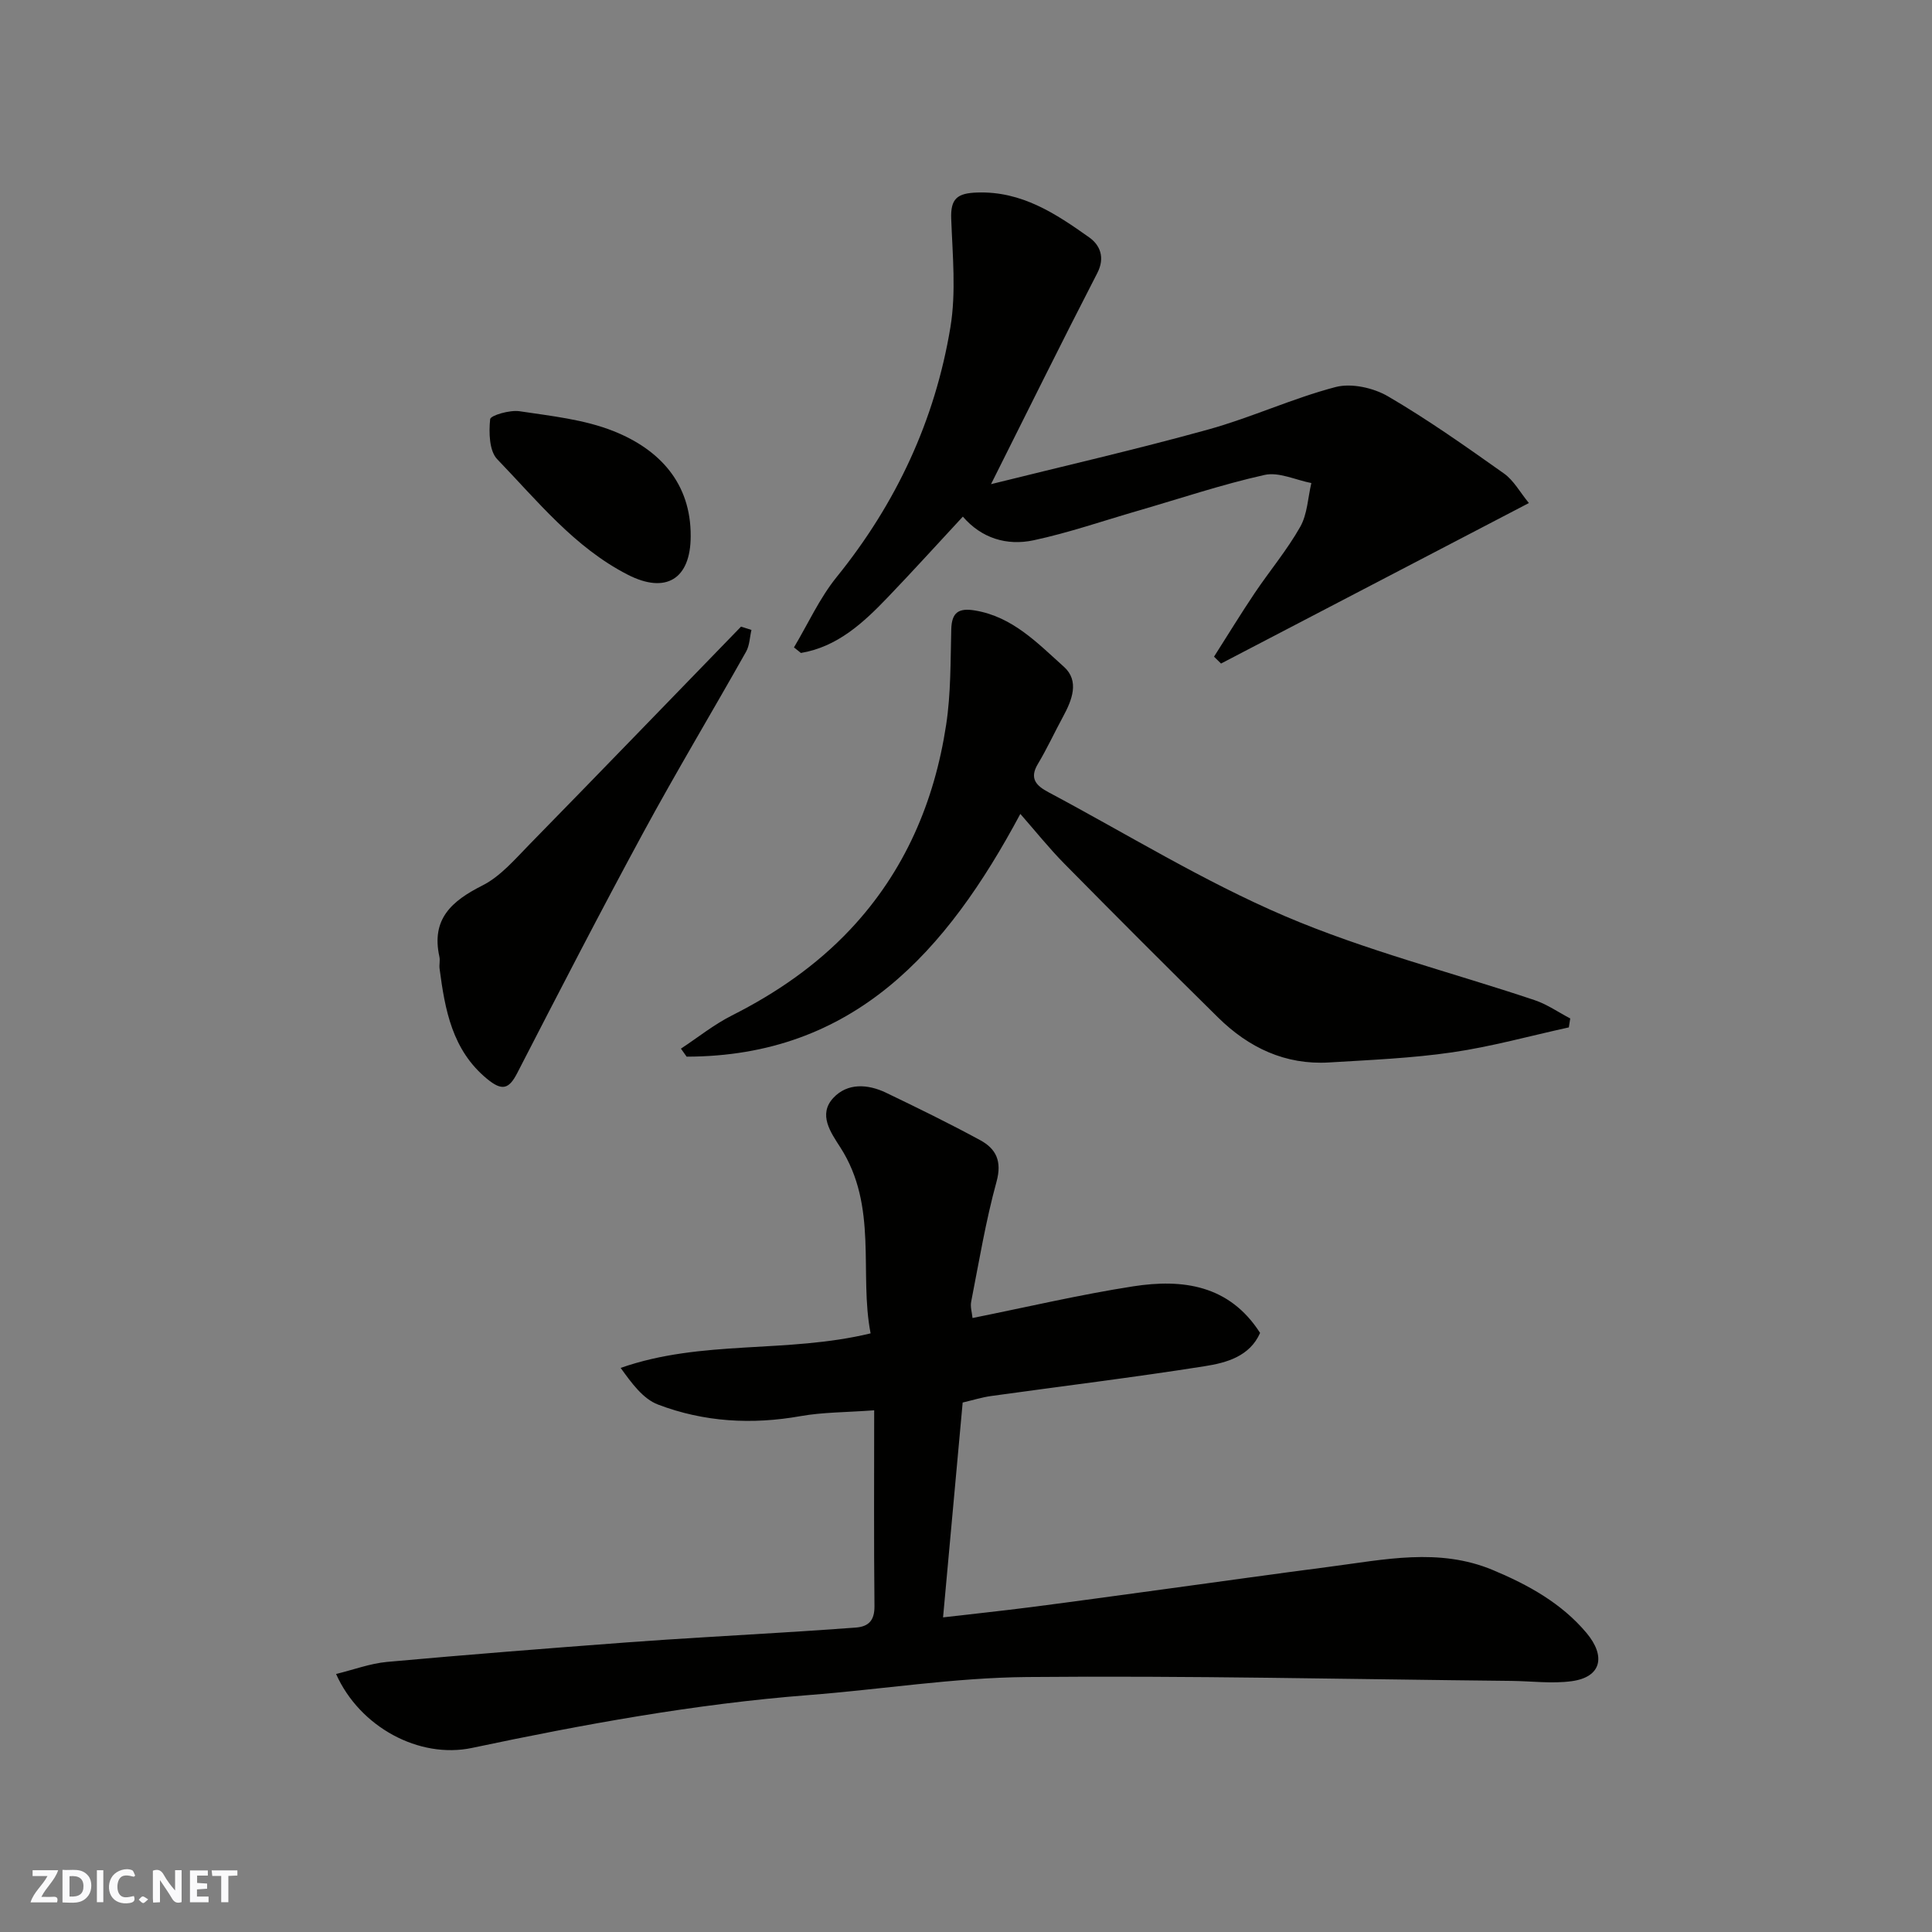 <svg enable-background="new 0 0 400 400" viewBox="0 0 400 400" xmlns="http://www.w3.org/2000/svg"><rect x="0" y="0" width="400" height="400" fill="#808080" stroke="none"/><g fill="#fafafb"><path d="m37.59 393.81c-.92.31-1.52.05-2-.78-.7-1.2-1.52-2.34-2.47-3.78v4.59c-.55.03-.95.05-1.41.07-.03-.37-.06-.64-.06-.91 0-1.91 0-3.81 0-5.7 1.13-.41 1.77-.03 2.29.91.62 1.11 1.38 2.14 2.31 3.19v-4.2h1.35v6.61z"/><path d="m12.94 393.88v-6.75c1.9.19 3.93-.54 5.37 1.29.8 1.01.78 2.88.03 3.97-1.37 1.97-3.4 1.51-5.4 1.49m1.45-1.22c2.04.12 2.92-.58 2.89-2.21-.03-1.51-.98-2.19-2.89-2z"/><path d="m11.81 393.87h-5.49c.68-2.18 2.47-3.48 3.51-5.45h-3.08v-1.21h5.29c-.71 2.13-2.44 3.48-3.47 5.51.86 0 1.63.04 2.39-.01.79-.05 1.14.21.85 1.16"/><path d="m39.33 393.86v-6.61h3.7v1.07h-2.22v1.52c.68.04 1.34.09 2.07.13v1.07c-.72.05-1.38.09-2.1.14v1.48h2.4v1.19h-3.85z"/><path d="m27.71 388.56c-1.15-.3-2.46-.61-3.1.64-.37.73-.41 1.93-.06 2.67.63 1.35 1.99.93 3.17.68.35.94-.01 1.32-.93 1.46-1.62.25-3.05-.27-3.76-1.48-.73-1.24-.6-3.03.31-4.17.88-1.11 2.71-1.7 4-1.16.32.13.44.74.65 1.12-.1.08-.19.16-.28.24"/><path d="m49.15 387.24v1.07c-.59.02-1.17.05-1.87.08v5.44h-1.48v-5.44h-1.85c-.05-.4-.08-.73-.13-1.15z"/><path d="m20.06 387.21h1.33v6.62h-1.33z"/><path d="m30.68 393.25c-.49.38-.8.79-1.05.76-.32-.05-.6-.45-.9-.7.26-.24.51-.64.8-.67.29-.04.62.3 1.15.61"/></g><path d="m69.58 346.58c3.66-.89 7.06-2.18 10.56-2.5 16.55-1.5 33.11-2.8 49.68-4.04 10.69-.8 21.39-1.36 32.09-2.04 5.1-.32 10.2-.64 15.29-1.03 2.7-.21 3.89-1.54 3.85-4.49-.14-13.24-.06-26.49-.06-40.49-5.92.43-10.65.39-15.22 1.2-10.11 1.8-20.03 1.23-29.53-2.39-3.11-1.18-5.44-4.4-7.74-7.59 16.89-5.92 34.28-2.93 51.75-7.15-2.43-12.44 1.62-26.27-6.29-38.54-1.96-3.05-4.63-6.77-1.43-10.21 2.93-3.15 7.15-2.88 10.92-1.07 6.56 3.15 13.1 6.35 19.49 9.82 3.28 1.78 4.55 4.34 3.38 8.6-2.24 8.15-3.62 16.54-5.25 24.85-.21 1.06.17 2.23.28 3.37 11.27-2.26 22.21-4.84 33.28-6.56 10.22-1.58 19.89-.3 26.26 9.65-2.15 4.86-6.95 6.18-11.48 6.89-14.7 2.32-29.47 4.12-44.21 6.17-1.92.27-3.8.86-5.89 1.35-1.33 14.61-2.68 29.29-4.06 44.48 6.1-.71 12.2-1.35 18.27-2.13 9.25-1.19 18.48-2.48 27.72-3.73 11.34-1.54 22.68-3.15 34.03-4.62 11.29-1.46 22.63-4 33.81.68 7.32 3.06 14.22 6.87 19.37 13 4.07 4.84 3.12 9.17-3.04 10.01-4.11.56-8.37-.02-12.57-.06-33.42-.34-66.84-1.11-100.25-.8-15.07.14-30.12 2.57-45.2 3.74-23.52 1.83-46.63 6.07-69.67 10.94-10.94 2.3-23.23-4.3-28.14-15.31z" fill="#010100"/><path d="m205.18 100.24c14.77-3.68 29.97-7.16 44.99-11.32 8.92-2.47 17.42-6.45 26.36-8.79 3.27-.85 7.81.16 10.83 1.92 8.29 4.84 16.17 10.42 24.02 15.98 2.03 1.44 3.33 3.9 5.16 6.12-21.63 11.27-42.69 22.25-63.74 33.23-.48-.47-.97-.95-1.45-1.42 2.8-4.39 5.51-8.84 8.42-13.17 3.1-4.61 6.71-8.91 9.43-13.72 1.48-2.62 1.58-6.01 2.3-9.06-3.25-.63-6.73-2.34-9.69-1.68-8.87 1.98-17.52 4.9-26.26 7.43-7.18 2.08-14.27 4.54-21.56 6.1-5.54 1.18-10.79-.42-14.64-4.9-5.31 5.72-10.37 11.31-15.59 16.75-5.07 5.29-10.42 10.22-17.94 11.48-.48-.38-.96-.77-1.44-1.15 2.91-4.88 5.3-10.19 8.84-14.57 12.34-15.25 20.37-32.47 23.55-51.7 1.21-7.3.44-14.97.17-22.46-.16-4.18 1.23-5.32 5.39-5.45 9.22-.31 16.26 4.38 23.18 9.29 2.2 1.56 3.35 4.13 1.67 7.39-7.42 14.39-14.58 28.9-22 43.7z" fill="#010100"/><path d="m324.81 212.71c-8.03 1.76-15.99 3.98-24.1 5.16-8.44 1.23-17.02 1.58-25.56 2.1-9.06.54-16.62-3.07-22.94-9.29-10.68-10.52-21.27-21.13-31.79-31.8-3.19-3.23-6.04-6.8-9.17-10.37-15.27 28.54-34.55 50.2-69.09 50.26-.39-.55-.78-1.11-1.18-1.66 3.51-2.31 6.83-4.99 10.56-6.87 9.17-4.63 17.49-10.35 24.53-17.84 11.21-11.93 17.39-26.35 19.82-42.34.99-6.49.89-13.17 1.06-19.76.09-3.57 1.57-4.47 4.95-3.9 7.79 1.31 12.95 6.8 18.36 11.64 3.28 2.93 1.7 6.91-.19 10.38-1.76 3.24-3.3 6.6-5.19 9.75-1.85 3.07-.25 4.55 2.19 5.85 16.27 8.66 32.06 18.43 48.95 25.65 16.66 7.12 34.44 11.61 51.68 17.39 2.6.87 4.94 2.51 7.4 3.8-.1.61-.19 1.23-.29 1.85z" fill="#010100"/><path d="m155.58 130.42c-.36 1.52-.38 3.22-1.12 4.52-7.04 12.51-14.44 24.83-21.28 37.45-8.93 16.47-17.52 33.12-26.09 49.77-1.72 3.35-3.14 3.77-6.25 1.21-7.22-5.94-8.71-14.29-9.83-22.81-.11-.82.14-1.7-.04-2.49-1.71-7.77 2.51-11.51 8.89-14.73 3.76-1.89 6.76-5.45 9.81-8.56 14.64-14.96 29.17-30.02 43.75-45.04.72.23 1.44.46 2.16.68z" fill="#010100"/><path d="m143 110.99c0 8.89-5.12 12.07-13.08 7.97-11-5.65-18.63-15.23-26.97-23.88-1.67-1.73-1.75-5.54-1.47-8.29.08-.79 4.07-1.95 6.08-1.65 6.57.99 13.39 1.7 19.47 4.12 9.59 3.82 16.02 10.83 15.97 21.73z" fill="#010100"/></svg>